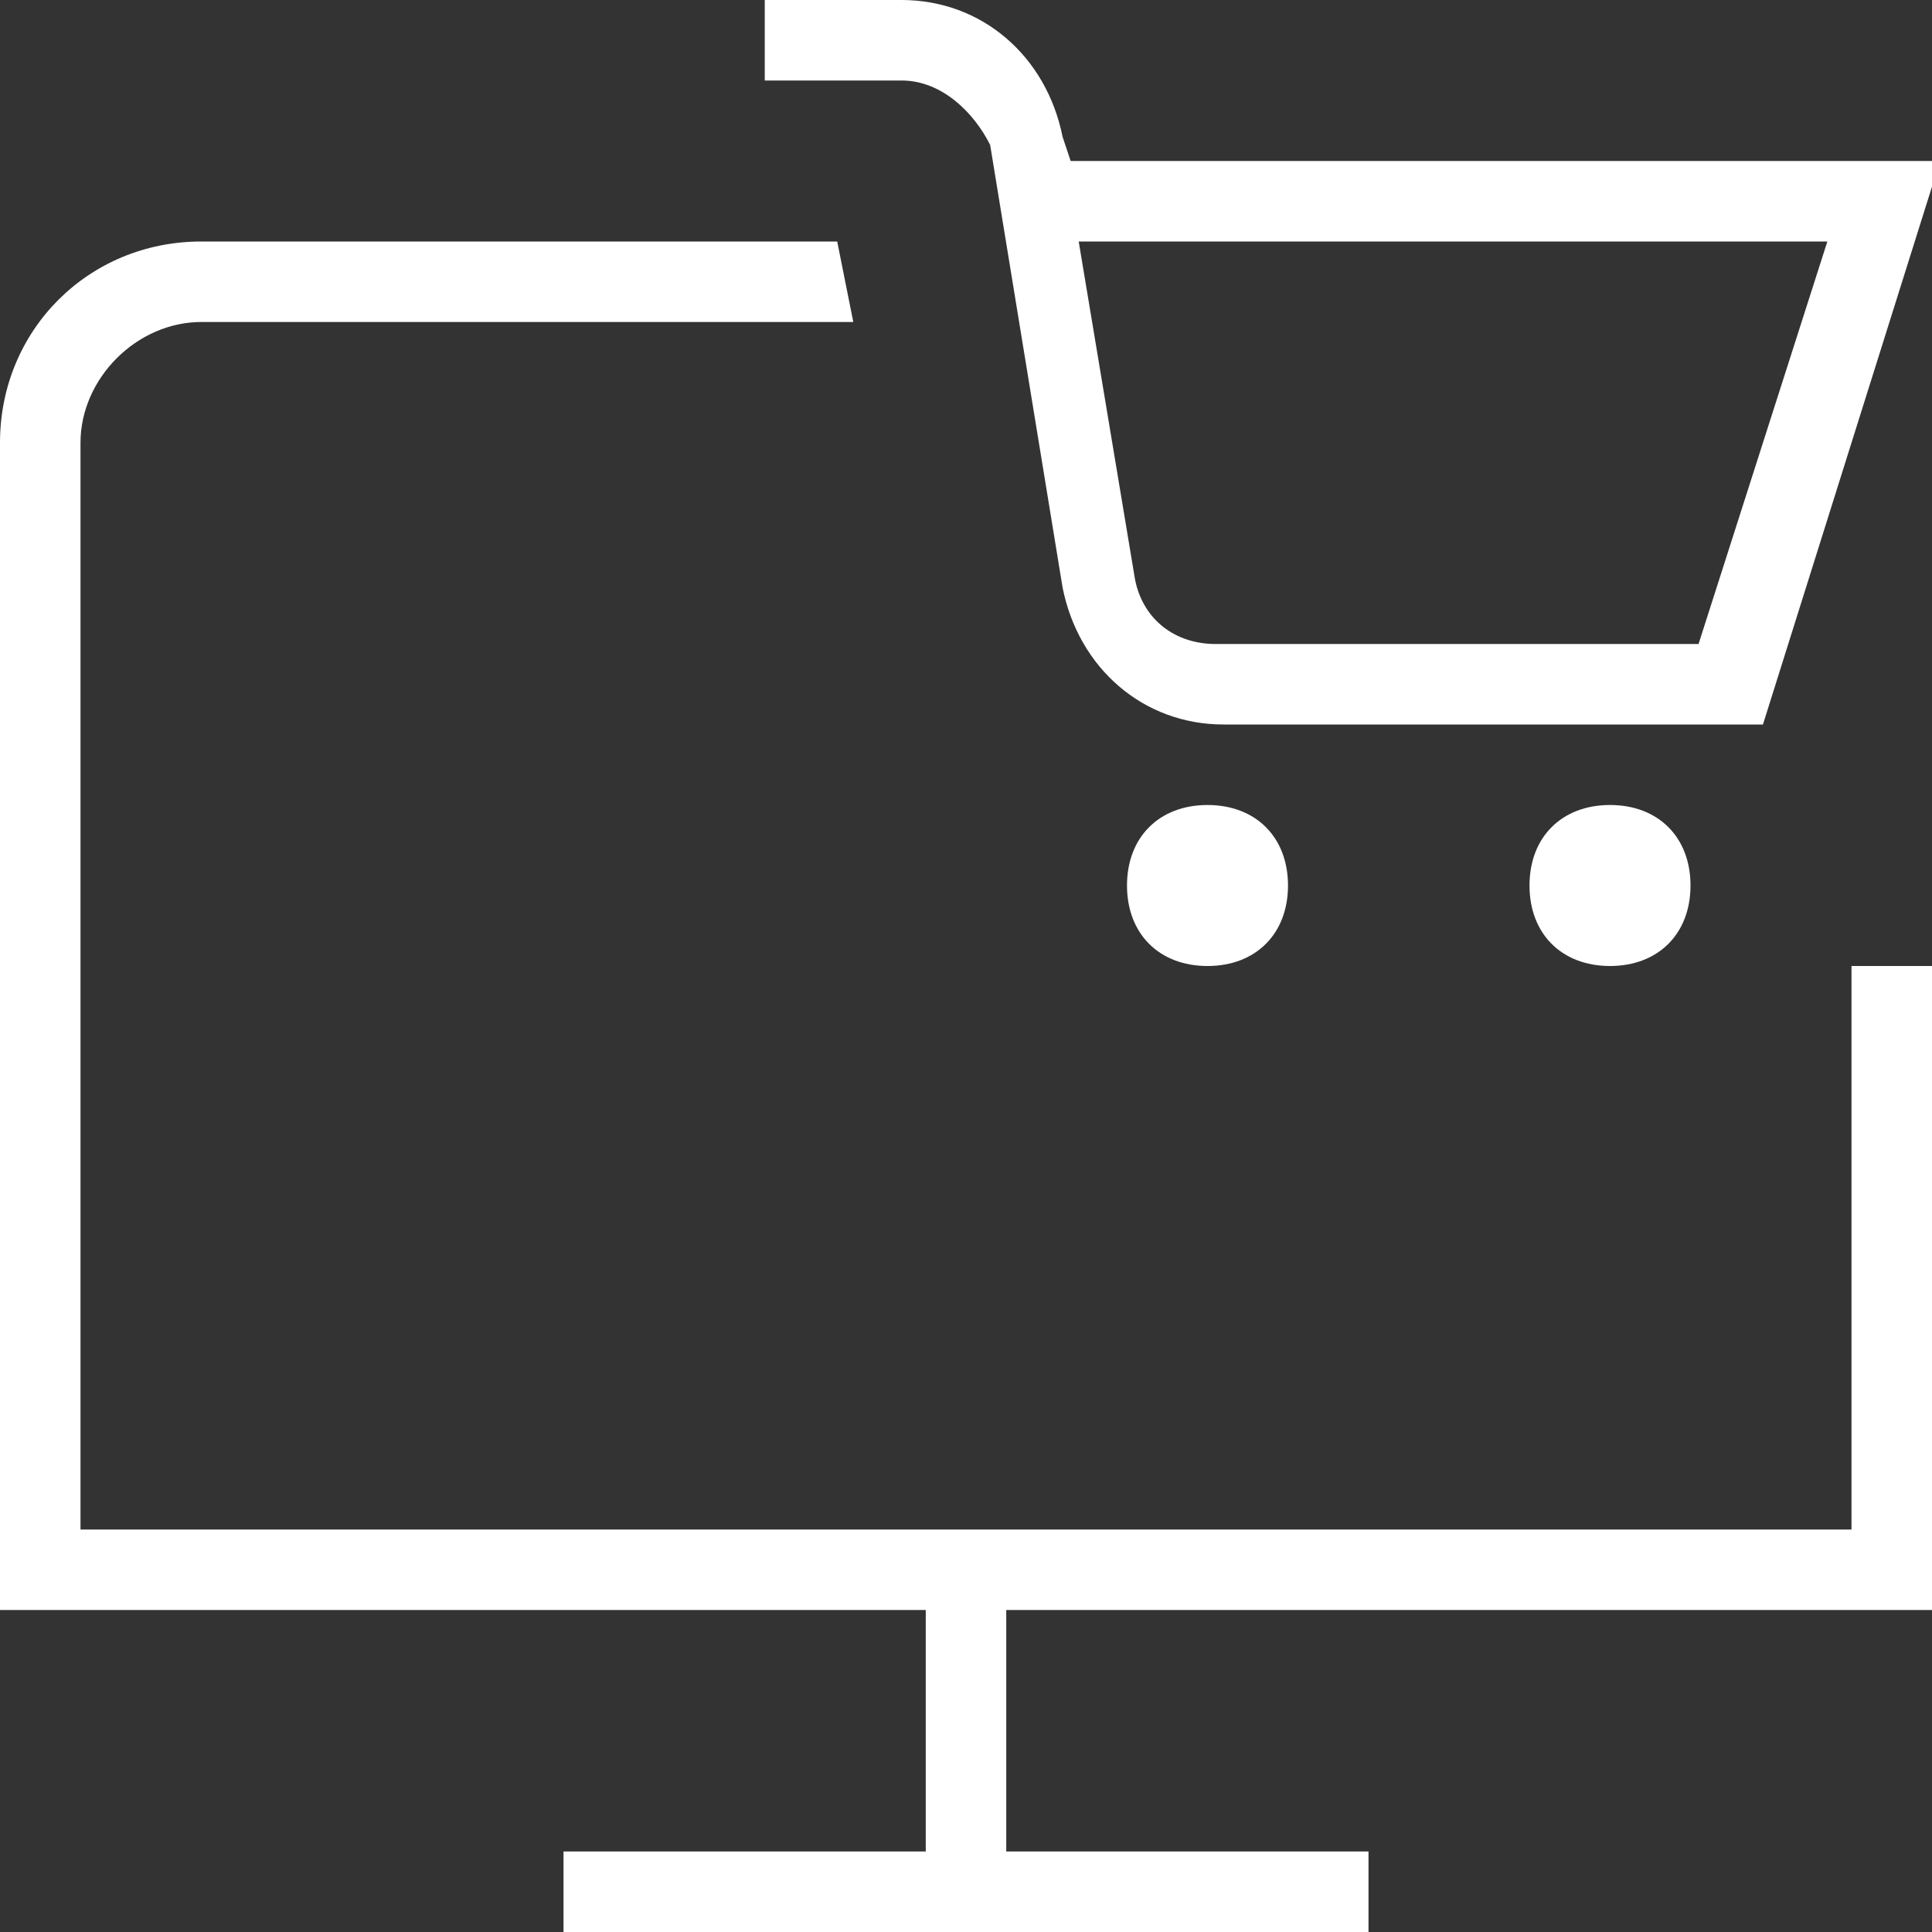 <?xml version="1.0" encoding="utf-8"?>
<!-- Generator: Adobe Illustrator 22.1.0, SVG Export Plug-In . SVG Version: 6.00 Build 0)  -->
<svg version="1.1" id="Layer_1" xmlns="http://www.w3.org/2000/svg" xmlns:xlink="http://www.w3.org/1999/xlink" x="0px" y="0px"
	 viewBox="0 0 24 24" style="enable-background:new 0 0 24 24;" xml:space="preserve">
<rect x="0" y="0" width="24" height="24" fill="#333333" stroke="none"/>
<style type="text/css">
	.st0{fill:#FFFFFF;}
</style>
<path class="st0" d="M15,10c0.6,0,1,0.4,1,1s-0.4,1-1,1s-1-0.4-1-1S14.4,10,15,10z M19,11c0,0.6,0.4,1,1,1s1-0.4,1-1s-0.4-1-1-1
	S19,10.4,19,11z M11.2,1H9.5V0h1.7c1,0,1.8,0.7,2,1.7L13.3,2h10.8l-2.2,7h-6.7c-1,0-1.8-0.7-2-1.7l-0.9-5.5C12.1,1.4,11.7,1,11.2,1
	L11.2,1z M13.4,3l0.7,4.2c0.1,0.5,0.5,0.8,1,0.8h6l1.6-5C22.7,3,13.4,3,13.4,3z M23,19H1V5.5C1,4.7,1.7,4,2.5,4h8.1l-0.2-1H2.5
	C1.1,3,0,4.1,0,5.5V20h11.5v3H7v1h10v-1h-4.5v-3H24v-8h-1L23,19L23,19z"/>
</svg>

